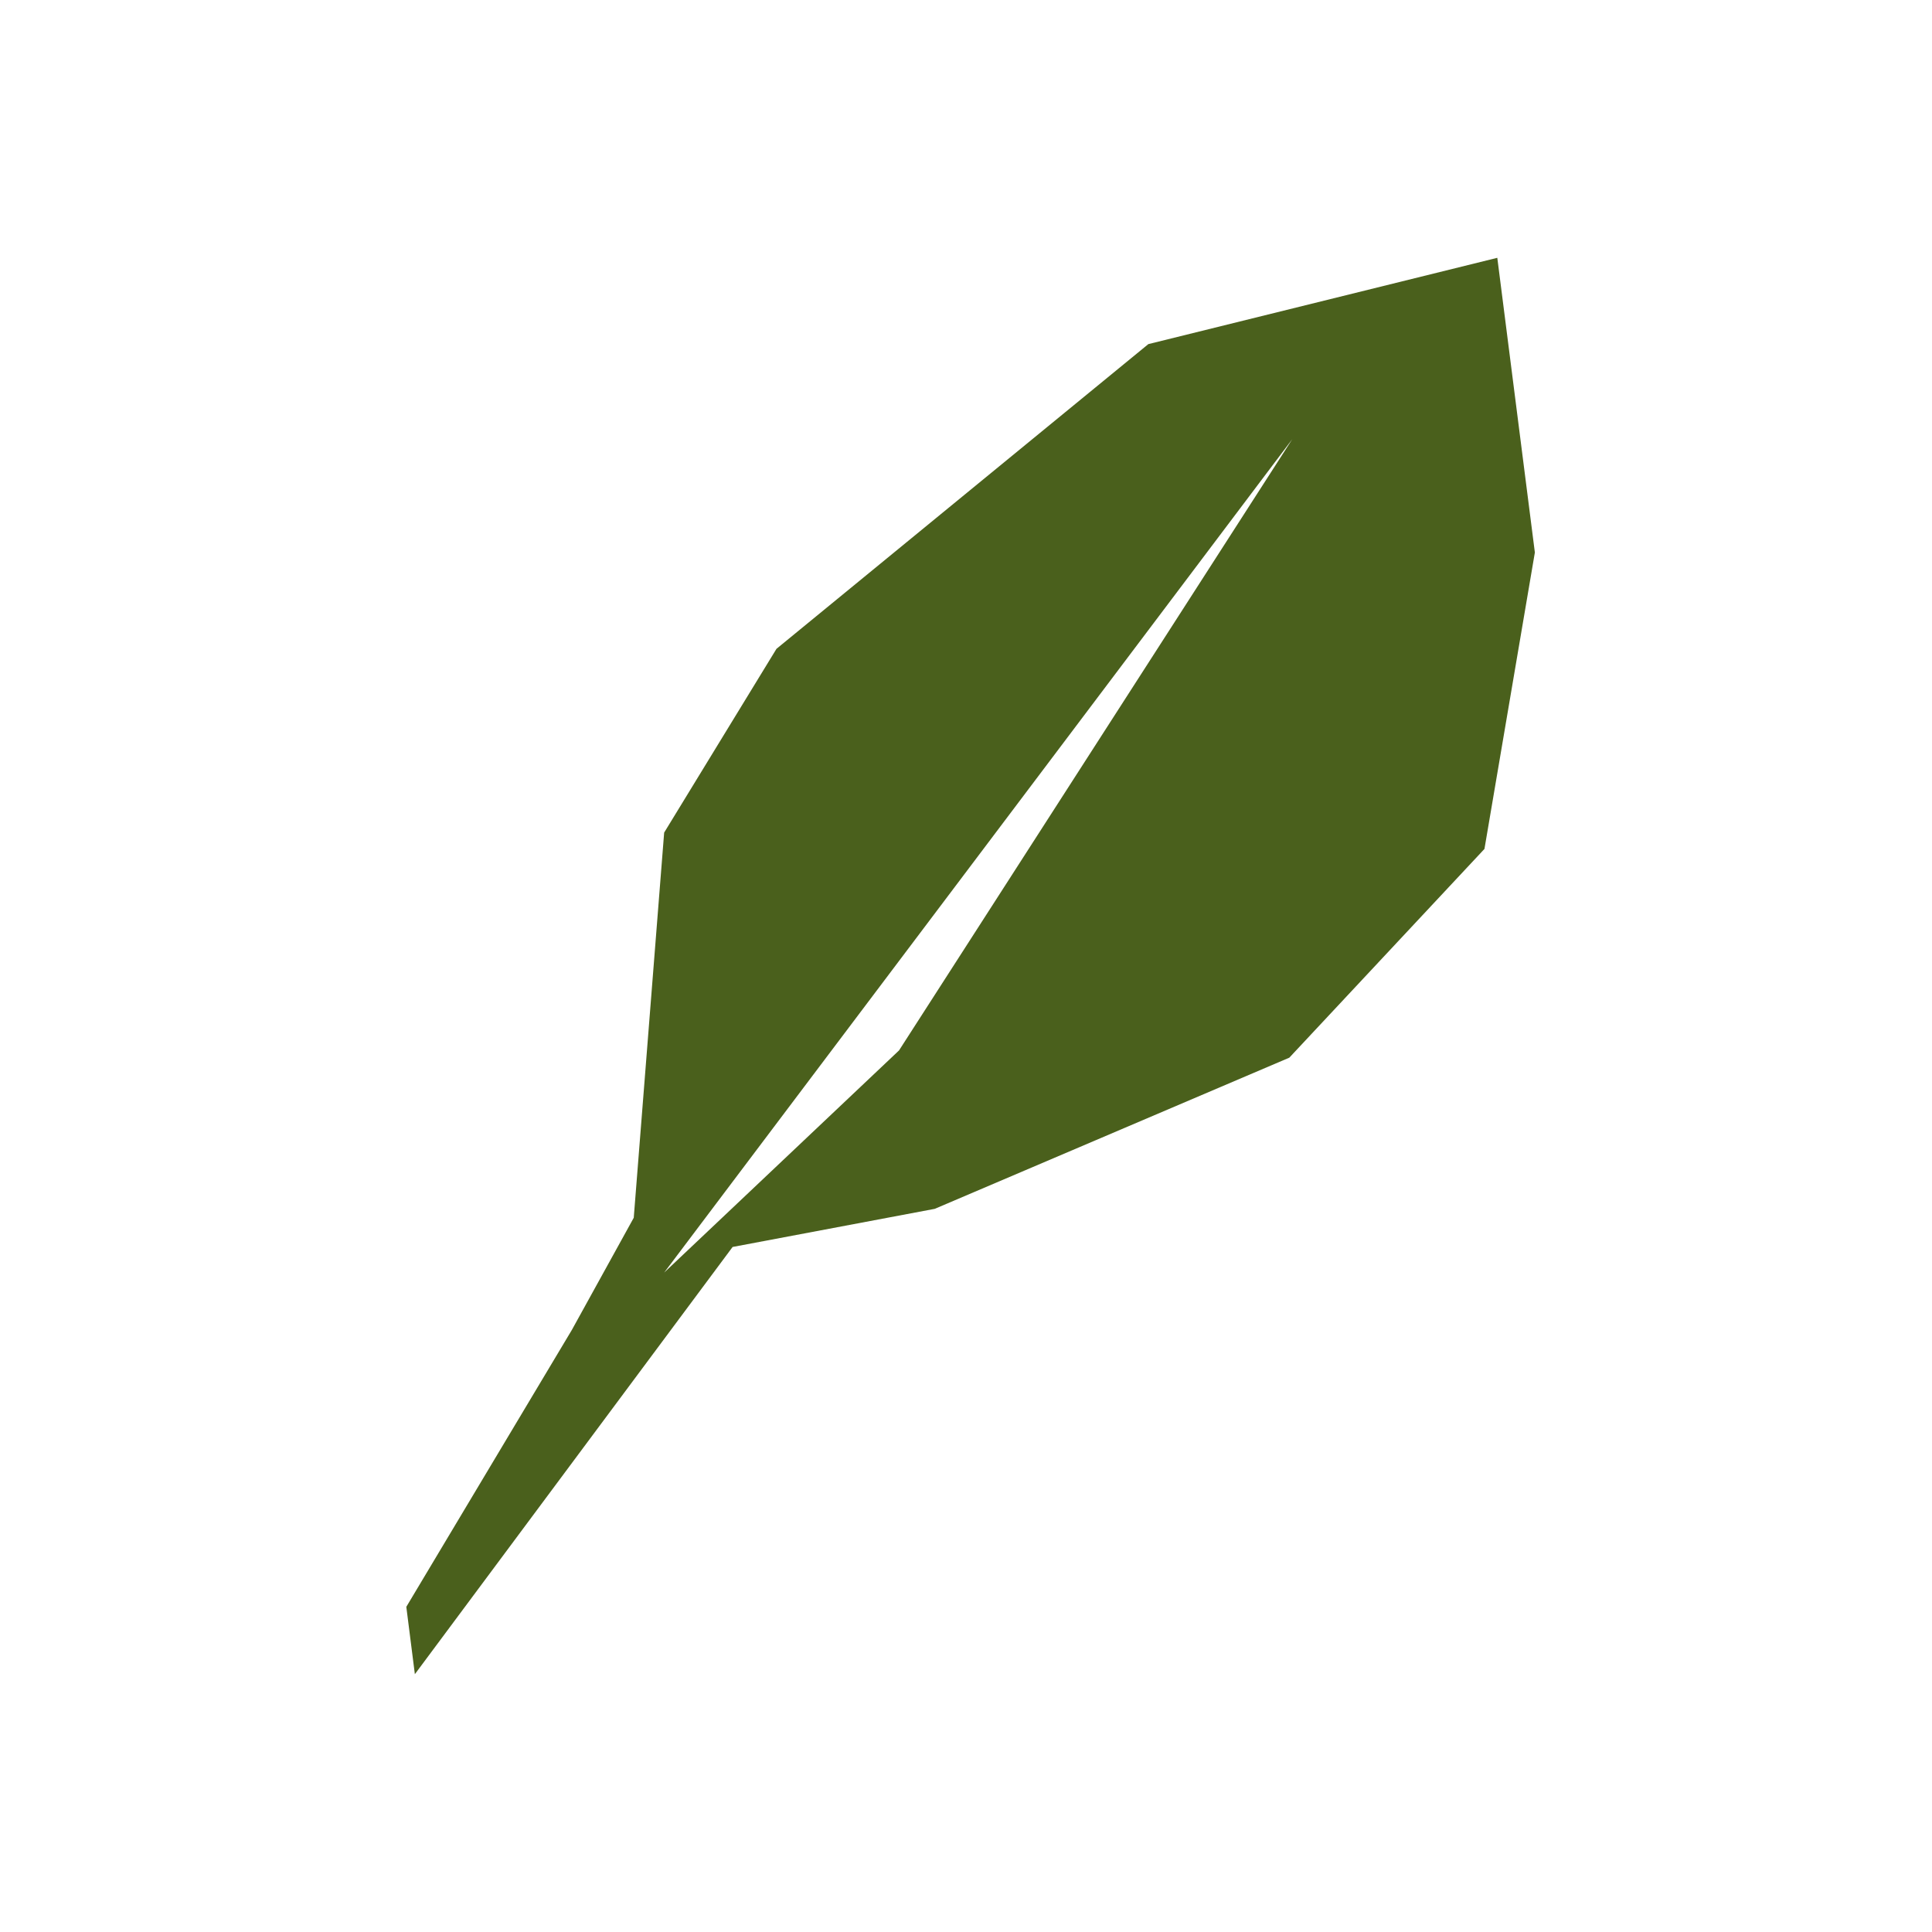 <svg xmlns="http://www.w3.org/2000/svg" viewBox="0 0 1080 1080"><defs><style>.cls-1{fill:#4a601c;}.cls-2{fill:none;}</style></defs><g id="Capa_2" data-name="Capa 2"><g id="Capa_1-2" data-name="Capa 1"><path class="cls-1" d="M837,144.12,641.93,192.36,434.05,362.7,371.27,465.42l-17,215.32-34.6,62.7L227.13,898.23l4.78,37.65L409.53,697.06l113-21.31,198.2-84.5L829.82,474.56,858,308.84ZM502.56,587.2,371.28,711.37l333.49-442.5,17.61-23.36Z"/><rect class="cls-2" width="1080" height="1080"/></g></g></svg>